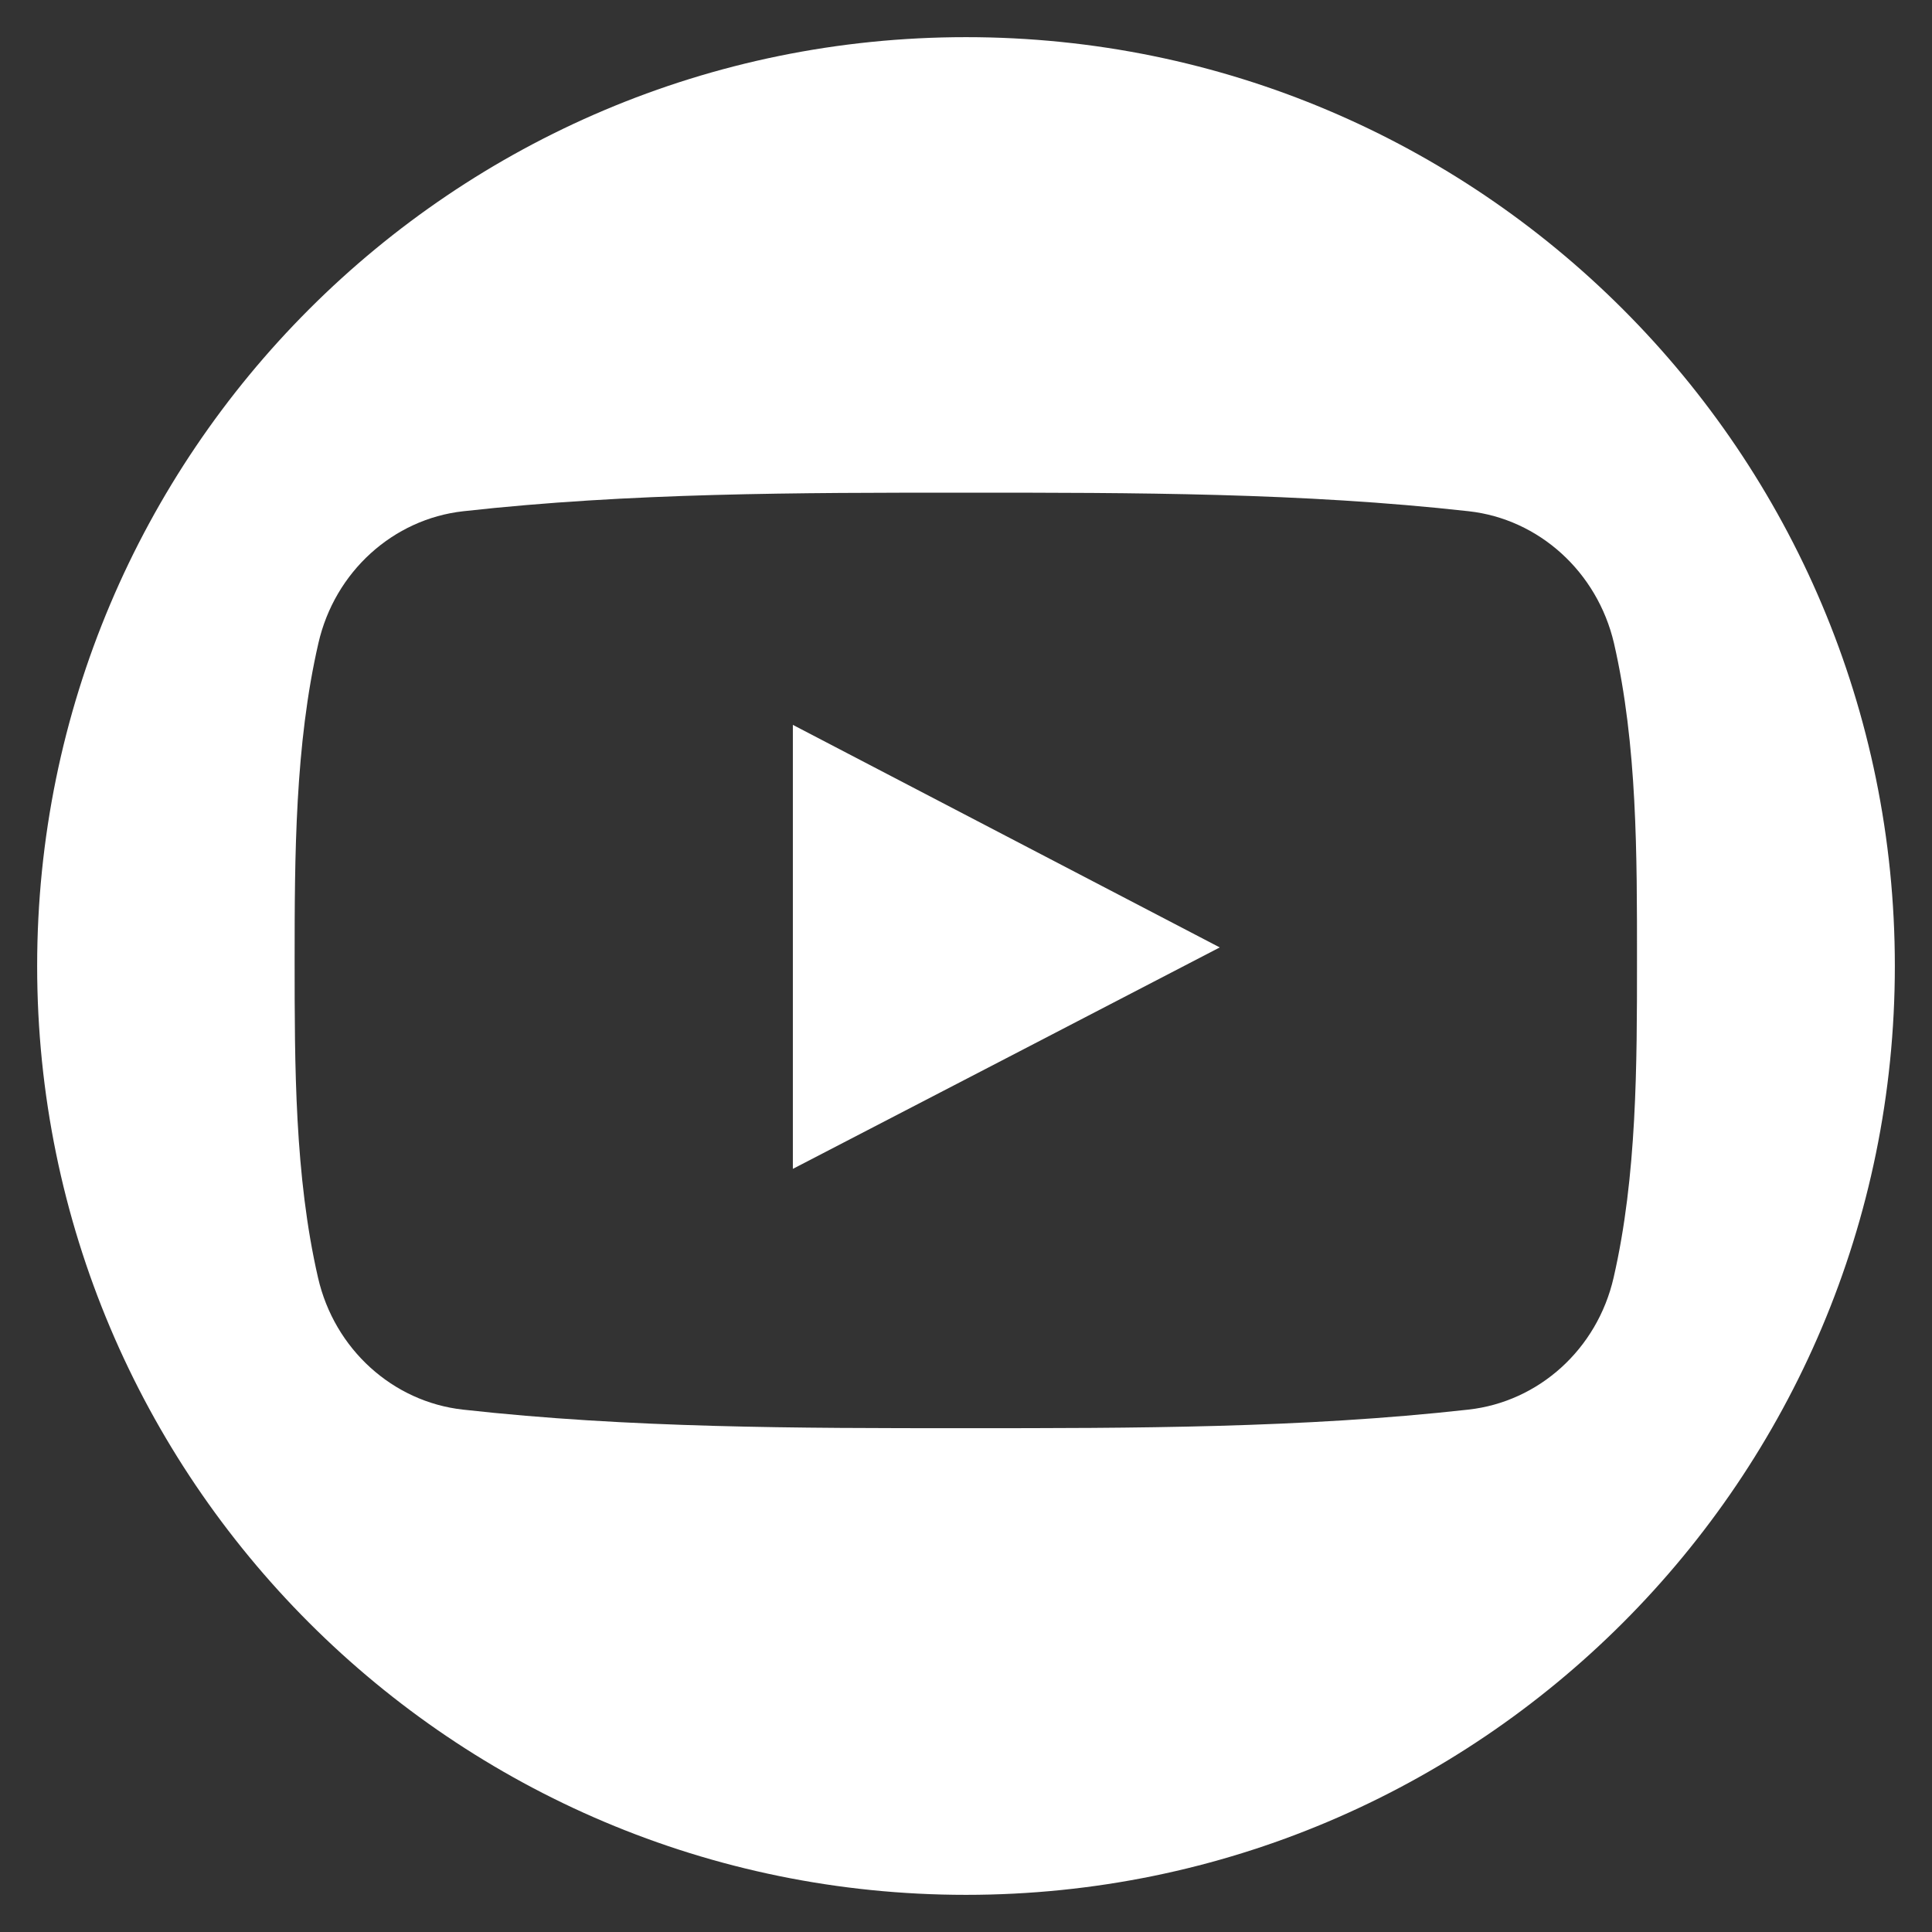 <?xml version="1.0" encoding="utf-8"?>
<!-- Generator: Adobe Illustrator 24.0.0, SVG Export Plug-In . SVG Version: 6.00 Build 0)  -->
<svg version="1.1" xmlns="http://www.w3.org/2000/svg" xmlns:xlink="http://www.w3.org/1999/xlink" x="0px" y="0px"
	 viewBox="0 0 52 52" style="enable-background:new 0 0 52 52;" xml:space="preserve">
<rect x="0" y="0" width="52" height="52" fill="#333333" stroke="none"/>
<style type="text/css">
	.st0{display:none;}
	.st1{display:inline;}
	.st2{fill:#FFFFFF;}
</style>
<g id="レイヤー_1" class="st0">
	<rect x="0.5" y="0.5" class="st1" width="51" height="51"/>
	<g class="st1">
		<path class="st2" d="M51,26C51,12.2,39.8,1,26,1S1,12.2,1,26c0,12.48,9.14,22.82,21.1,24.7V33.23h-6.34V26h6.34v-5.51
			c0-6.26,3.74-9.73,9.44-9.73c2.74,0,5.6,0.49,5.6,0.49v6.16h-3.16c-3.11,0-4.08,1.93-4.08,3.9V26h6.93l-1.11,7.23H29.9V50.7
			C41.86,48.82,51,38.48,51,26z"/>
		<path class="st2" d="M35.74,33.23L36.84,26h-6.93v-4.69c0-1.98,0.97-3.9,4.08-3.9h3.16v-6.16c0,0-2.86-0.49-5.6-0.49
			c-5.71,0-9.44,3.46-9.44,9.73V26h-6.34v7.23h6.34V50.7c1.27,0.2,2.58,0.3,3.9,0.3s2.64-0.11,3.9-0.3V33.23H35.74z"/>
	</g>
</g>
<g id="レイヤー_2" class="st0">
	<g class="st1">
		<path class="st2" d="M33.81,11.07H18.19c-3.75,0-6.81,3.05-6.81,6.81v16.24c0,3.75,3.05,6.81,6.81,6.81h15.62
			c3.75,0,6.81-3.05,6.81-6.81V17.88C40.62,14.12,37.56,11.07,33.81,11.07z M26,35.62c-5.3,0-9.62-4.32-9.62-9.62
			s4.32-9.62,9.62-9.62s9.62,4.32,9.62,9.62S31.3,35.62,26,35.62z M35.9,18.25c-1.19,0-2.16-0.97-2.16-2.16s0.96-2.16,2.16-2.16
			s2.16,0.96,2.16,2.16S37.09,18.25,35.9,18.25z"/>
		<path class="st2" d="M26,1C12.19,1,1,12.19,1,26s11.19,25,25,25s25-11.19,25-25S39.81,1,26,1z M33.81,44.68H18.19
			c-5.83,0-10.56-4.73-10.56-10.56V17.88c0-5.83,4.73-10.56,10.56-10.56h15.62c5.83,0,10.56,4.73,10.56,10.56v16.24
			C44.37,39.95,39.64,44.68,33.81,44.68z"/>
		<ellipse transform="matrix(0.029 -1 1 0.029 -0.752 51.225)" class="st2" cx="26" cy="26" rx="6.62" ry="6.62"/>
	</g>
</g>
<g id="レイヤー_3">
	<rect x="0.5" y="0.5" class="st0" width="51" height="51"/>
	<g>
		<path class="st2" d="M26,1C12.19,1,1,12.19,1,26s11.19,25,25,25s25-11.19,25-25S39.81,1,26,1z M43.43,34.39
			c-0.44,1.92-2.01,3.34-3.91,3.55c-4.48,0.5-9.01,0.5-13.53,0.5c-4.51,0-9.05,0-13.53-0.5c-1.89-0.21-3.46-1.63-3.9-3.55
			c-0.63-2.74-0.63-5.72-0.63-8.54c0-2.82,0.01-5.8,0.64-8.54c0.44-1.92,2.01-3.34,3.9-3.55c4.48-0.5,9.02-0.5,13.53-0.5
			c4.51,0,9.05,0,13.53,0.5c1.89,0.21,3.46,1.63,3.91,3.55c0.63,2.74,0.62,5.72,0.62,8.54C44.06,28.66,44.06,31.65,43.43,34.39z"/>
		<path class="st2" d="M21.34,31.46c3.84-1.99,7.64-3.96,11.49-5.96c-3.85-2.01-7.66-3.99-11.49-5.99
			C21.34,23.5,21.34,27.46,21.34,31.46z"/>
	</g>
</g>
</svg>
